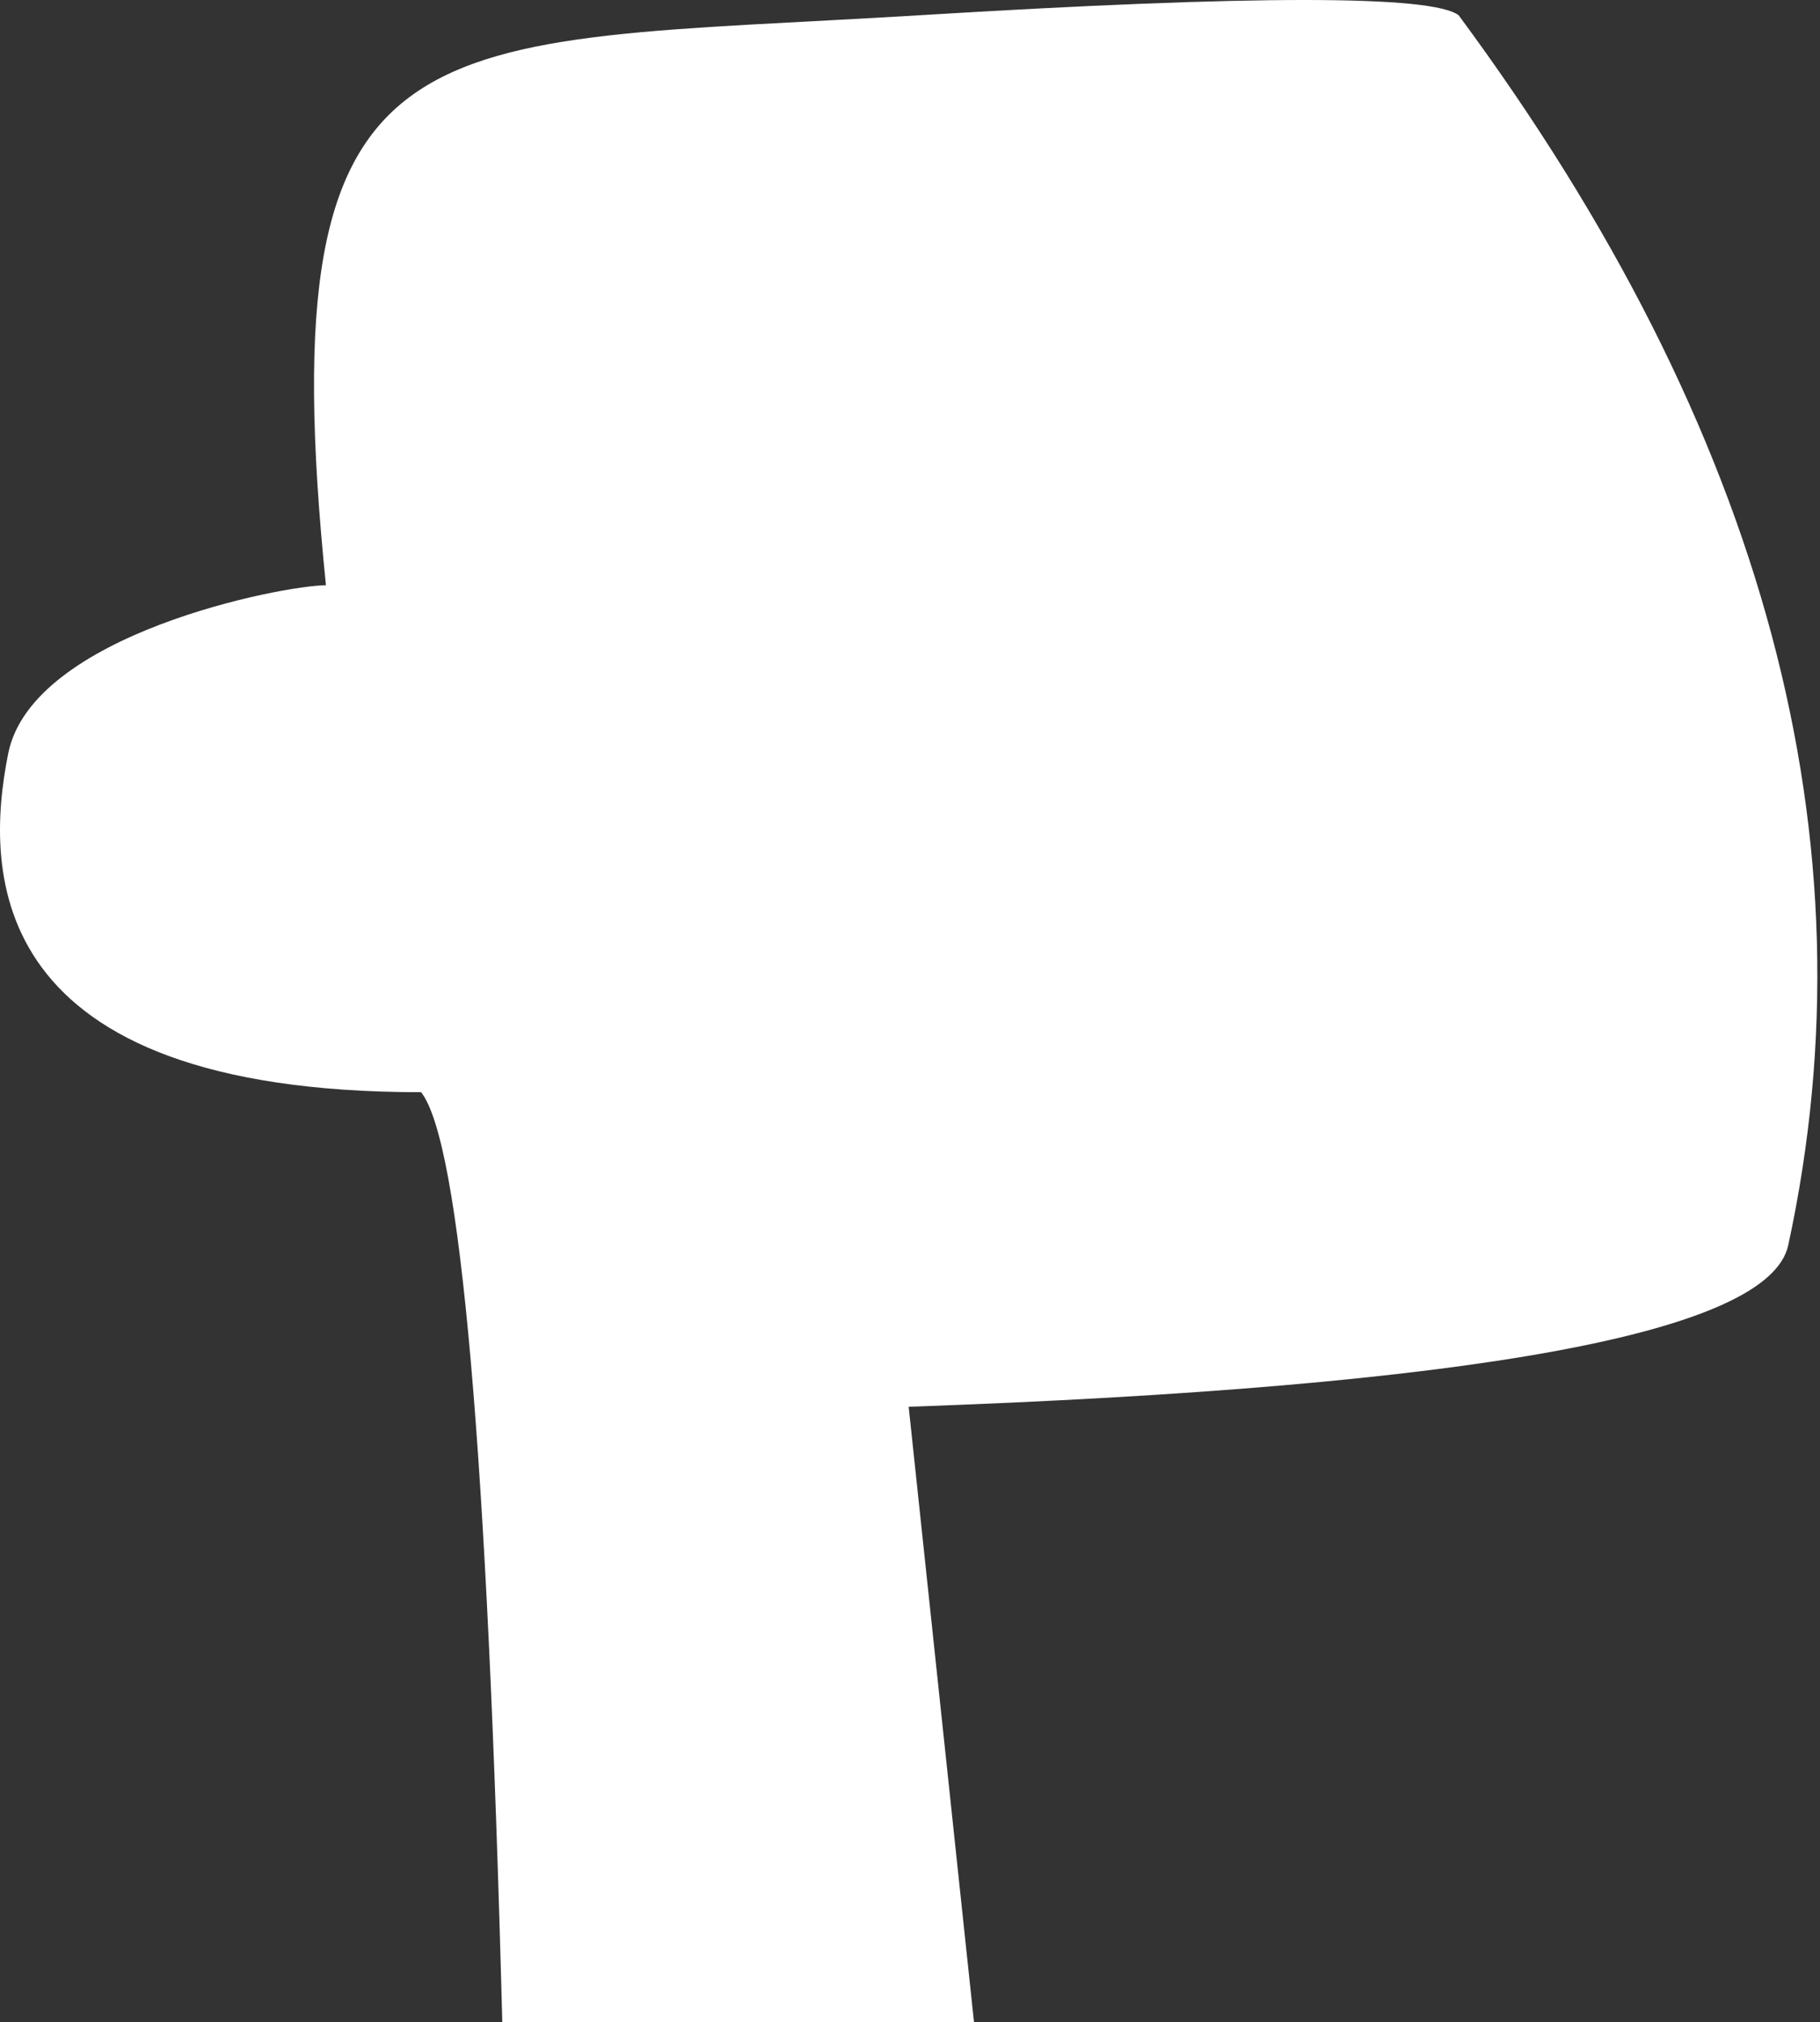 <?xml version="1.0" encoding="UTF-8"?> <svg xmlns="http://www.w3.org/2000/svg" width="397" height="441" viewBox="0 0 397 441" fill="none"><rect x="0" y="0" width="397" height="441" fill="#333333" stroke="none"/> <path fill-rule="evenodd" clip-rule="evenodd" d="M318.175 3.323C312.335 -1.108 273.156 -1.108 200.637 3.323C91.859 9.969 58.221 1.04 71.098 127.642C61.827 127.642 7.013 138.27 1.793 164.319C-3.428 190.368 -3.428 238.204 91.859 238.204C100.424 249.084 106.326 316.682 109.565 441H212.457L198.211 306.812C321.982 302.426 385.936 290.68 390.073 271.573C409.166 183.379 385.201 93.962 318.175 3.323Z" fill="white"></path> </svg> 